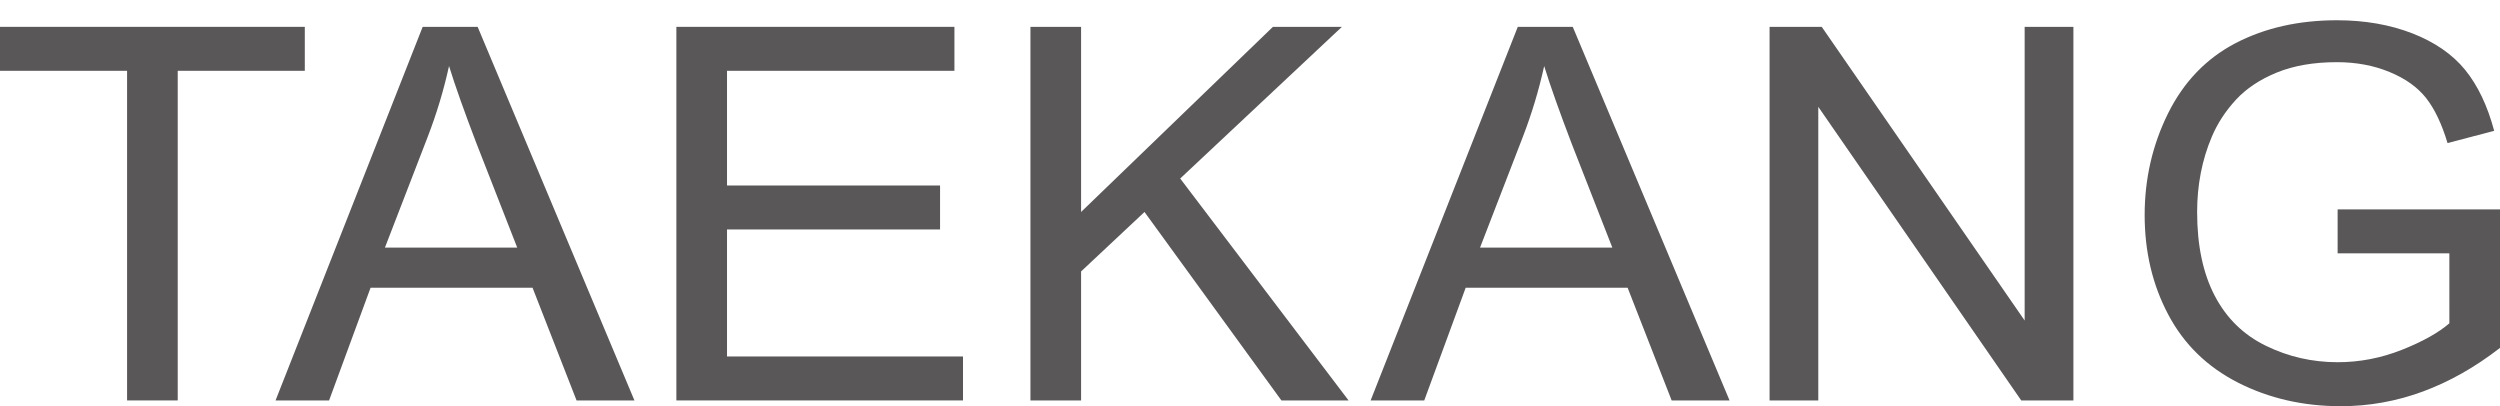 <?xml version="1.0" encoding="utf-8"?>
<!-- Generator: Adobe Illustrator 16.0.0, SVG Export Plug-In . SVG Version: 6.00 Build 0)  -->
<!DOCTYPE svg PUBLIC "-//W3C//DTD SVG 1.1//EN" "http://www.w3.org/Graphics/SVG/1.1/DTD/svg11.dtd">
<svg version="1.1" id="레이어_1" xmlns="http://www.w3.org/2000/svg" xmlns:xlink="http://www.w3.org/1999/xlink" x="0px"
	 y="0px" width="81.955px" height="13.315px" viewBox="0 0 81.955 13.315" enable-background="new 0 0 81.955 13.315"
	 xml:space="preserve">
<g>
	<polygon fill="#595757" points="4.166,13.127 4.166,2.321 0,2.321 0,0.88 9.992,0.88 9.992,2.321 5.826,2.321 5.826,13.127 	"/>
	<path fill="#595757" d="M9.033,13.127L13.856,0.88h1.802l5.14,12.247h-1.897l-1.443-3.694h-5.31l-1.36,3.694H9.033z M12.619,8.116
		h4.336l-1.335-3.414c-0.394-1.033-0.696-1.876-0.9-2.537c-0.173,0.788-0.408,1.569-0.706,2.339L12.619,8.116z"/>
	<polygon fill="#595757" points="22.173,13.127 22.173,0.88 31.288,0.88 31.288,2.321 23.833,2.321 23.833,6.081 30.817,6.081 
		30.817,7.522 23.833,7.522 23.833,11.686 31.569,11.686 31.569,13.127 	"/>
	<polygon fill="#595757" points="33.78,13.127 33.78,0.88 35.44,0.88 35.44,6.949 41.729,0.88 43.99,0.88 38.689,5.852 
		44.209,13.127 42.007,13.127 37.519,6.949 35.44,8.898 35.44,13.127 	"/>
	<path fill="#595757" d="M44.932,13.127L49.756,0.88h1.802l5.14,12.247H54.8l-1.443-3.694h-5.309l-1.358,3.694H44.932z
		 M48.519,8.116h4.336L51.52,4.702c-0.394-1.033-0.695-1.876-0.899-2.537c-0.173,0.788-0.408,1.569-0.706,2.339L48.519,8.116z"/>
	<polygon fill="#595757" points="58.01,13.127 58.01,0.88 59.72,0.88 66.372,10.507 66.372,0.88 67.97,0.88 67.97,13.127 
		66.26,13.127 59.607,3.502 59.607,13.127 	"/>
	<path fill="#595757" d="M76.632,8.304v-1.44h5.323v4.54c-0.818,0.636-1.664,1.112-2.534,1.433
		c-0.871,0.319-1.765,0.479-2.682,0.479c-1.236,0-2.359-0.258-3.371-0.772c-1.011-0.515-1.775-1.258-2.289-2.233
		c-0.517-0.975-0.773-2.062-0.773-3.264c0-1.189,0.257-2.302,0.769-3.334c0.513-1.031,1.25-1.797,2.212-2.299
		c0.963-0.5,2.07-0.75,3.324-0.75c0.91,0,1.733,0.144,2.469,0.429c0.737,0.288,1.313,0.685,1.73,1.195
		c0.417,0.513,0.735,1.179,0.954,2.001L80.235,4.69c-0.186-0.625-0.421-1.114-0.7-1.473c-0.281-0.356-0.679-0.642-1.2-0.856
		c-0.519-0.215-1.095-0.323-1.729-0.323c-0.76,0-1.416,0.115-1.968,0.34c-0.555,0.227-1,0.525-1.34,0.892
		c-0.34,0.369-0.604,0.772-0.791,1.214c-0.321,0.758-0.481,1.583-0.481,2.468c0,1.094,0.193,2.01,0.579,2.747
		c0.385,0.735,0.945,1.283,1.683,1.64c0.735,0.358,1.517,0.535,2.344,0.535c0.719,0,1.422-0.135,2.107-0.406
		c0.684-0.272,1.204-0.563,1.556-0.87V8.304H76.632z"/>
	<rect x="22.398" y="-7.014" display="none" fill="#595757" width="0.562" height="4.103"/>
	<polygon display="none" fill="#595757" points="23.948,-2.912 23.948,-7.017 24.527,-7.017 26.776,-3.791 26.776,-7.017 
		27.318,-7.017 27.318,-2.912 26.739,-2.912 24.49,-6.138 24.49,-2.912 	"/>
	<path display="none" fill="#595757" d="M28.257-2.912v-4.103h1.468c0.331,0,0.584,0.019,0.759,0.058
		c0.243,0.054,0.452,0.152,0.625,0.293c0.225,0.184,0.392,0.417,0.504,0.702c0.11,0.283,0.166,0.608,0.166,0.975
		c0,0.31-0.037,0.587-0.112,0.829s-0.173,0.439-0.292,0.598l-0.387,0.373c-0.14,0.089-0.311,0.158-0.508,0.206
		c-0.2,0.046-0.428,0.069-0.684,0.069H28.257z M28.819-3.397h0.909c0.281,0,0.503-0.025,0.661-0.075l0.383-0.215
		c0.134-0.127,0.237-0.3,0.313-0.519c0.075-0.216,0.112-0.479,0.112-0.79c0-0.429-0.072-0.76-0.221-0.989
		c-0.146-0.229-0.322-0.385-0.533-0.462c-0.15-0.056-0.394-0.085-0.729-0.085h-0.896V-3.397z"/>
	<path display="none" fill="#595757" d="M35.36-7.015h0.56v2.37c0,0.413-0.048,0.74-0.144,0.983
		c-0.096,0.241-0.271,0.439-0.524,0.591C35-2.918,34.669-2.843,34.256-2.843c-0.396,0-0.725-0.064-0.977-0.198
		c-0.254-0.131-0.436-0.323-0.544-0.575c-0.107-0.252-0.164-0.594-0.164-1.029v-2.37h0.563v2.366c0,0.356,0.035,0.619,0.104,0.787
		l0.354,0.392c0.169,0.09,0.375,0.138,0.616,0.138c0.415,0,0.711-0.092,0.888-0.273s0.265-0.529,0.265-1.043V-7.015z"/>
	<path display="none" fill="#595757" d="M36.675-4.235l0.533-0.042c0.024,0.206,0.085,0.375,0.175,0.506
		c0.091,0.133,0.235,0.239,0.427,0.32c0.193,0.082,0.41,0.121,0.651,0.121c0.215,0,0.404-0.029,0.569-0.092l0.366-0.252l0.119-0.352
		L39.4-4.36l-0.385-0.241c-0.112-0.044-0.364-0.108-0.759-0.2c-0.392-0.092-0.664-0.175-0.82-0.256
		c-0.204-0.102-0.354-0.229-0.454-0.383c-0.1-0.152-0.147-0.323-0.147-0.51c0-0.208,0.061-0.402,0.181-0.583
		c0.123-0.179,0.301-0.316,0.535-0.41c0.233-0.094,0.494-0.14,0.781-0.14c0.317,0,0.594,0.048,0.835,0.146
		c0.24,0.098,0.425,0.244,0.557,0.434c0.129,0.191,0.198,0.406,0.21,0.647l-0.543,0.042c-0.029-0.258-0.125-0.454-0.294-0.585
		c-0.167-0.131-0.417-0.198-0.743-0.198c-0.34,0-0.59,0.061-0.746,0.179l-0.233,0.435l0.167,0.363
		c0.108,0.096,0.392,0.193,0.85,0.292c0.458,0.102,0.772,0.187,0.941,0.262c0.248,0.11,0.431,0.25,0.548,0.419
		c0.116,0.167,0.177,0.362,0.177,0.581s-0.064,0.425-0.193,0.616c-0.129,0.194-0.316,0.344-0.559,0.448
		c-0.243,0.108-0.517,0.163-0.818,0.163c-0.386,0-0.708-0.054-0.969-0.165c-0.258-0.108-0.462-0.271-0.61-0.489
		C36.76-3.715,36.683-3.96,36.675-4.235"/>
	<polygon display="none" fill="#595757" points="41.923,-2.912 41.923,-6.529 40.517,-6.529 40.517,-7.017 43.891,-7.017 
		43.891,-6.529 42.484,-6.529 42.484,-2.912 	"/>
	<path display="none" fill="#595757" d="M44.486-2.913v-4.103h1.887c0.379,0,0.669,0.035,0.866,0.11
		c0.198,0.075,0.356,0.204,0.476,0.392c0.118,0.188,0.175,0.392,0.175,0.619c0,0.292-0.096,0.537-0.292,0.737
		c-0.195,0.2-0.497,0.327-0.906,0.381l0.34,0.204c0.164,0.146,0.318,0.327,0.467,0.545l0.737,1.114h-0.706l-0.563-0.852
		c-0.165-0.246-0.3-0.434-0.406-0.564l-0.287-0.275l-0.257-0.11l-0.314-0.021h-0.653v1.822H44.486z M45.049-5.206h1.212
		c0.258,0,0.458-0.027,0.604-0.077l0.331-0.248l0.113-0.369c0-0.193-0.073-0.354-0.219-0.479c-0.146-0.125-0.377-0.185-0.693-0.185
		h-1.348V-5.206z"/>
	<rect x="48.871" y="-7.014" display="none" fill="#595757" width="0.563" height="4.103"/>
	<path display="none" fill="#595757" d="M49.964-2.912l1.629-4.103h0.616l1.739,4.103h-0.642l-0.493-1.241h-1.791L50.56-2.912
		H49.964z M51.183-4.597h1.458l-0.446-1.139c-0.135-0.344-0.239-0.629-0.306-0.858c-0.059,0.269-0.136,0.531-0.235,0.792
		L51.183-4.597z"/>
	<polygon display="none" fill="#595757" points="54.382,-2.912 54.382,-7.017 54.944,-7.017 54.944,-3.396 57.046,-3.396 
		57.046,-2.912 	"/>
	<path display="none" fill="#595757" d="M62.193-4.351l0.561,0.138c-0.119,0.445-0.329,0.785-0.638,1.018
		c-0.306,0.236-0.681,0.353-1.124,0.353c-0.459,0-0.834-0.09-1.121-0.269c-0.287-0.181-0.506-0.441-0.656-0.783
		c-0.149-0.341-0.225-0.708-0.225-1.1c0-0.427,0.085-0.8,0.254-1.119s0.41-0.56,0.723-0.725s0.656-0.248,1.031-0.248
		c0.427,0,0.783,0.104,1.074,0.314c0.29,0.208,0.492,0.502,0.606,0.881l-0.556,0.127c-0.098-0.3-0.239-0.517-0.427-0.654
		c-0.188-0.135-0.426-0.204-0.709-0.204c-0.327,0-0.6,0.077-0.818,0.227c-0.221,0.15-0.375,0.354-0.462,0.608
		c-0.09,0.254-0.134,0.517-0.134,0.79c0,0.348,0.053,0.652,0.158,0.912C59.836-3.824,60-3.63,60.224-3.501
		c0.223,0.129,0.462,0.196,0.723,0.196c0.316,0,0.583-0.089,0.802-0.265C61.967-3.747,62.116-4.005,62.193-4.351"/>
	<path display="none" fill="#595757" d="M63.284-4.908c0-0.681,0.191-1.214,0.571-1.6c0.379-0.385,0.868-0.577,1.468-0.577
		c0.392,0,0.746,0.089,1.061,0.271c0.316,0.181,0.557,0.433,0.723,0.756c0.167,0.325,0.248,0.692,0.248,1.102
		c0,0.417-0.088,0.787-0.261,1.116c-0.175,0.327-0.421,0.577-0.741,0.746c-0.318,0.168-0.662,0.251-1.033,0.251
		c-0.4,0-0.758-0.094-1.072-0.279c-0.317-0.188-0.555-0.442-0.717-0.765C63.365-4.208,63.284-4.55,63.284-4.908 M63.868-4.902
		c0,0.494,0.137,0.886,0.412,1.169c0.276,0.285,0.62,0.427,1.037,0.427c0.423,0,0.771-0.144,1.046-0.431
		c0.272-0.287,0.41-0.695,0.41-1.223c0-0.335-0.059-0.627-0.178-0.875c-0.116-0.25-0.287-0.441-0.512-0.579
		c-0.226-0.138-0.478-0.206-0.759-0.206c-0.397,0-0.739,0.131-1.026,0.396S63.868-5.521,63.868-4.902"/>
	<rect x="68.168" y="-3.486" display="none" fill="#595757" width="0.597" height="0.575"/>
	<path display="none" fill="#595757" d="M69.81-2.912v-0.575h0.598v0.575c0,0.21-0.04,0.381-0.119,0.511l-0.375,0.3l-0.138-0.215
		l0.244-0.206l0.088-0.39H69.81z"/>
	<polygon display="none" fill="#595757" points="71.375,-2.912 71.375,-7.017 71.935,-7.017 71.935,-3.396 74.036,-3.396 
		74.036,-2.912 	"/>
	<polygon display="none" fill="#595757" points="75.354,-2.912 75.354,-6.529 73.948,-6.529 73.948,-7.017 77.322,-7.017 
		77.322,-6.529 75.916,-6.529 75.916,-2.912 	"/>
	<path display="none" fill="#595757" d="M77.904-2.912v-4.103h1.468c0.332,0,0.584,0.019,0.759,0.058
		c0.243,0.054,0.452,0.152,0.625,0.293c0.225,0.184,0.392,0.417,0.504,0.702c0.11,0.283,0.166,0.608,0.166,0.975
		c0,0.31-0.037,0.587-0.112,0.829c-0.077,0.242-0.173,0.439-0.291,0.598l-0.388,0.373c-0.14,0.089-0.311,0.158-0.508,0.206
		c-0.2,0.046-0.428,0.069-0.686,0.069H77.904z M78.467-3.397h0.91c0.281,0,0.502-0.025,0.66-0.075l0.383-0.215
		c0.134-0.127,0.237-0.3,0.313-0.519c0.075-0.216,0.11-0.479,0.11-0.79c0-0.429-0.072-0.76-0.219-0.989
		c-0.146-0.229-0.322-0.385-0.533-0.462c-0.149-0.056-0.396-0.085-0.729-0.085h-0.896V-3.397z"/>
	<path display="none" fill="#C7000B" d="M-24.706-2.872h10.299c-1.822-2.422-4.724-3.991-7.988-3.991
		c-5.52,0-9.993,4.472-9.993,9.991c0,5.518,4.474,9.992,9.993,9.992c0.521,0,1.033-0.04,1.533-0.117V1.876h-3.845V-2.872z
		 M-12.483,1.876h-3.36v8.792c2.106-1.83,3.441-4.529,3.441-7.54C-12.402,2.706-12.434,2.287-12.483,1.876"/>
	<rect x="-15.897" y="1.849" display="none" fill="#C7000B" width="3.547" height="11.179"/>
	<polygon display="none" fill="#C7000B" points="-8.355,1.854 -11.884,6.827 -8.355,13.006 -5.983,13.006 -9.454,6.891 
		-5.936,1.854 	"/>
</g>
</svg>
